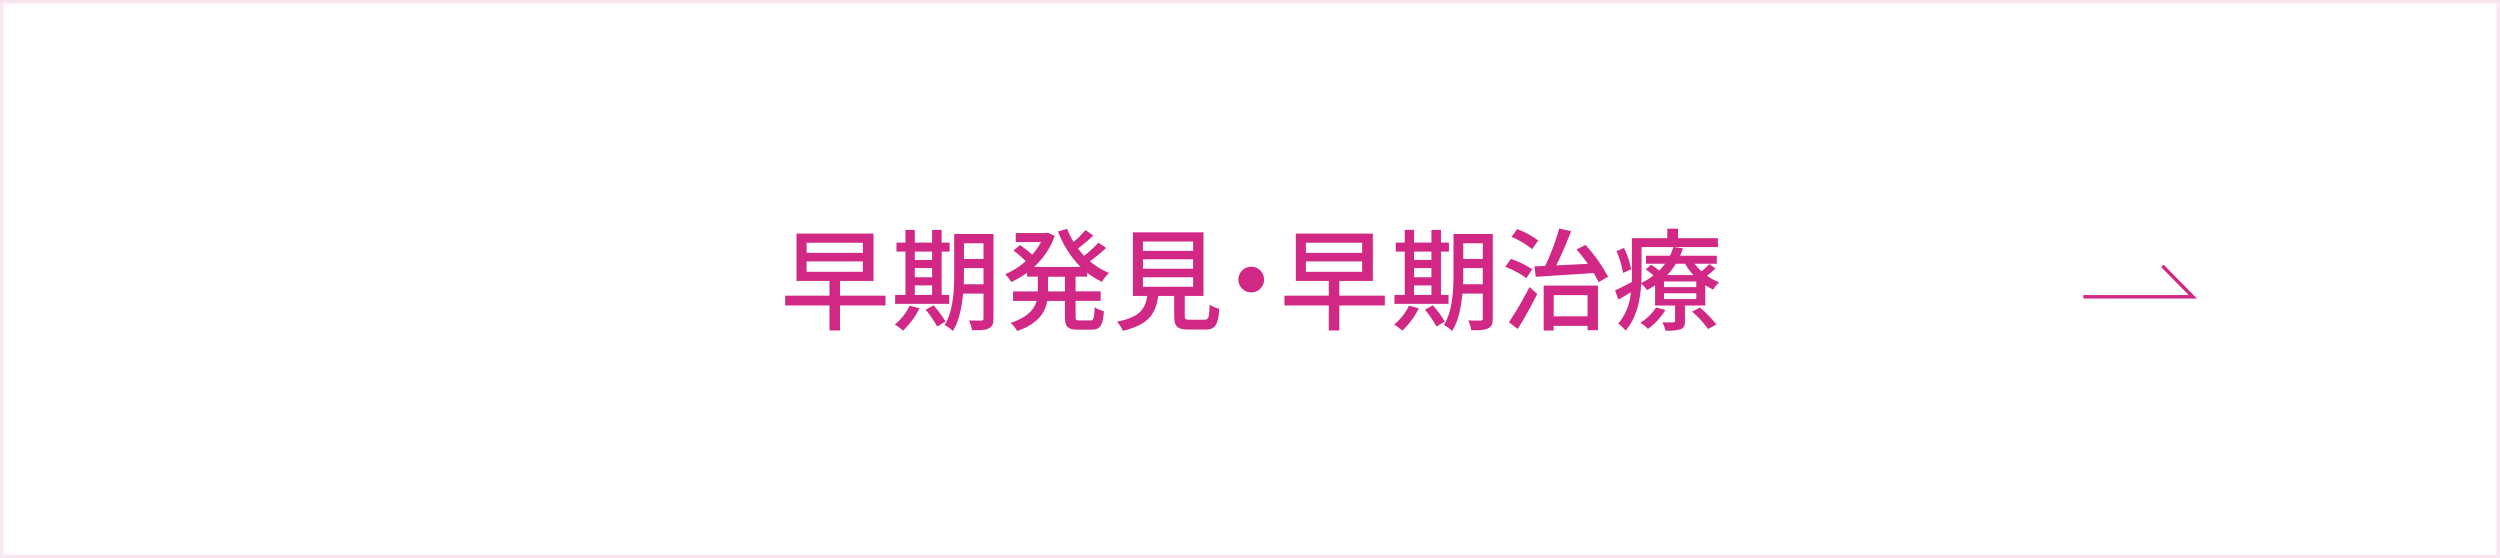 <svg id="C早期発見_早期治療.svg" data-name="C早期発見・早期治療.svg" xmlns="http://www.w3.org/2000/svg" width="721" height="161" viewBox="0 0 721 161">
  <rect x="0" y="0" width="721" height="161" fill="#333333" stroke="none"/>
  <defs>
    <style>
      .cls-1 {
        fill: #fff;
        stroke: #fae6f1;
      }

      .cls-1, .cls-2 {
        stroke-width: 1px;
      }

      .cls-1, .cls-2, .cls-3 {
        fill-rule: evenodd;
      }

      .cls-2 {
        fill: none;
        stroke: #d12885;
      }

      .cls-3 {
        fill: #d12885;
      }
    </style>
  </defs>
  <path id="ボタンボックス" class="cls-1" d="M732,3568.01h720v160H732v-160Z" transform="translate(-731.5 -3567.5)"/>
  <path id="矢印" class="cls-2" d="M1332.34,3653.09h31.56l-8.77-8.91" transform="translate(-731.5 -3567.5)"/>
  <path id="早期発見_早期治療" data-name="早期発見・早期治療" class="cls-3" d="M964.123,3642.88h16.23v3.01h-16.23v-3.01Zm0-5.38h16.23v2.92h-16.23v-2.92Zm22.761,15.27H973.759v-4.25h9.668v-13.64H961.21v13.64h9.508v4.25H957.944v2.82h12.774v7.21h3.041v-7.21h13.125v-2.82Zm8.439-2.97h5v2.75h-5v-2.75Zm5-9.73v2.4h-5v-2.4h5Zm-5,4.73h5v2.66h-5v-2.66Zm9.927,7.75h-2.18v-12.48h2.3v-2.6h-2.3v-3.68h-2.75v3.68h-5v-3.68h-2.69v3.68H990.04v2.6h2.593v12.48h-2.977v2.59h15.594v-2.59Zm-11.4,3.11a15.891,15.891,0,0,1-4.29,5.44,14.888,14.888,0,0,1,2.369,1.76,22.3,22.3,0,0,0,4.738-6.44Zm4.61,1.15a32.908,32.908,0,0,1,3.33,4.86l2.4-1.44a30.326,30.326,0,0,0-3.46-4.67Zm10.98-7.33c0.06-1.03.06-2.05,0.06-2.98v-1.7h5.64v4.68h-5.7Zm5.7-11.82v4.52h-5.64v-4.52h5.64Zm2.88-2.68h-11.33v11.52c0,4.58-.23,10.56-2.76,14.76a9.368,9.368,0,0,1,2.37,1.7c1.83-2.92,2.6-6.98,2.95-10.79h5.89v7.1a0.575,0.575,0,0,1-.67.68c-0.42,0-2.02.03-3.53-.04a10.2,10.2,0,0,1,.87,2.82c2.37,0.03,3.9-.03,4.87-0.54,0.99-.45,1.34-1.32,1.34-2.88v-24.33Zm20.6,16.55h-4.86v-4.23h4.86v4.23Zm6.41-4.23v-1.15a20.2,20.2,0,0,0,4.29,2.62,11.327,11.327,0,0,1,2.04-2.56,19.983,19.983,0,0,1-5.53-3.36,48.729,48.729,0,0,0,4.67-3.84l-2.21-1.54a33.676,33.676,0,0,1-4.13,3.81,25.543,25.543,0,0,1-1.76-2.11,48.724,48.724,0,0,0,4.39-3.75l-2.24-1.56a32.551,32.551,0,0,1-3.43,3.42,24.537,24.537,0,0,1-1.86-3.78l-2.62.77a28.585,28.585,0,0,0,6.5,10.21h-13.42a22.069,22.069,0,0,0,5.96-8.93l-1.95-.93-0.55.1h-8.74v2.59h7.3a20.181,20.181,0,0,1-2.56,3.65,29.127,29.127,0,0,0-3.52-2.78l-1.86,1.57a32.537,32.537,0,0,1,3.52,3.07,22.056,22.056,0,0,1-5.95,3.78,10.136,10.136,0,0,1,1.79,2.24,26.018,26.018,0,0,0,4.55-2.69v1.15h3.1v4.23h-7.14v2.75h6.79c-0.67,2.4-2.56,4.71-7.49,6.34a9.815,9.815,0,0,1,1.89,2.34c6.05-2.09,8.06-5.29,8.67-8.68h5.09v4.39c0,3.04.74,3.9,3.75,3.9h3.9c2.5,0,3.33-1.18,3.59-5.31a8.194,8.194,0,0,1-2.66-1.16c-0.13,3.17-.29,3.81-1.21,3.81h-3.11c-1.02,0-1.18-.16-1.18-1.24v-4.39h7.23v-2.75h-7.23v-4.23h3.33Zm16.09,0.16h14.47v2.75h-14.47v-2.75Zm0-5.19h14.47V3645h-14.47v-2.73Zm0-5.12h14.47v2.69h-14.47v-2.69Zm13.57,22.57c-1.28,0-1.51-.13-1.51-1.09v-5.79h5.41V3634.5h-20.36v18.34h4.13c-0.6,3.81-2.17,6.15-8.74,7.43a9.075,9.075,0,0,1,1.7,2.62c7.49-1.7,9.48-4.96,10.21-10.05h4.61v5.79c0,3.01.84,3.91,4.2,3.91h4.73c2.89,0,3.72-1.19,4.07-5.99a8.367,8.367,0,0,1-2.78-1.21c-0.13,3.87-.33,4.38-1.57,4.38h-4.1Zm13.95-11.59a3.71,3.71,0,1,0,3.71-3.71A3.717,3.717,0,0,0,1088.64,3648.13Zm19.48-5.25h16.23v3.01h-16.23v-3.01Zm0-5.38h16.23v2.92h-16.23v-2.92Zm22.76,15.27h-13.12v-4.25h9.67v-13.64h-22.22v13.64h9.51v4.25h-12.78v2.82h12.78v7.21h3.04v-7.21h13.12v-2.82Zm8.44-2.97h5v2.75h-5v-2.75Zm5-9.73v2.4h-5v-2.4h5Zm-5,4.73h5v2.66h-5v-2.66Zm9.93,7.75h-2.18v-12.48h2.3v-2.6h-2.3v-3.68h-2.75v3.68h-5v-3.68h-2.69v3.68h-2.59v2.6h2.59v12.48h-2.97v2.59h15.59v-2.59Zm-11.4,3.11a15.9,15.9,0,0,1-4.29,5.44,15.035,15.035,0,0,1,2.37,1.76,22.429,22.429,0,0,0,4.74-6.44Zm4.61,1.15a32.6,32.6,0,0,1,3.33,4.86l2.4-1.44a30.326,30.326,0,0,0-3.46-4.67Zm10.98-7.33c0.06-1.03.06-2.05,0.06-2.98v-1.7h5.64v4.68h-5.7Zm5.7-11.82v4.52h-5.64v-4.52h5.64Zm2.88-2.68h-11.33v11.52c0,4.58-.23,10.56-2.76,14.76a9.368,9.368,0,0,1,2.37,1.7c1.83-2.92,2.6-6.98,2.95-10.79h5.89v7.1a0.575,0.575,0,0,1-.67.68c-0.42,0-2.02.03-3.53-.04a10.2,10.2,0,0,1,.87,2.82c2.37,0.03,3.9-.03,4.87-0.54,0.99-.45,1.34-1.32,1.34-2.88v-24.33Zm13.11,1.88a24.63,24.63,0,0,0-6.08-3.29l-1.63,2.24a25.419,25.419,0,0,1,5.95,3.55Zm-1.73,8.3a25.761,25.761,0,0,0-6.18-2.98l-1.63,2.27a25.871,25.871,0,0,1,6.12,3.27Zm-4.19,17.22c1.89-3.01,3.97-6.79,5.63-10.12l-2.24-1.98a104.388,104.388,0,0,1-5.92,10.15Zm20.14-9.77v6.12h-9.77v-6.12h9.77Zm-12.65,10.22h2.88v-1.35h9.77v1.25h3.01v-12.87H1176.7v12.97Zm9.48-23.4a51.98,51.98,0,0,1,3.23,4.16c-3.14.16-6.24,0.32-9.09,0.45,1.47-2.92,3.04-6.63,4.29-9.86l-3.43-.8a67.327,67.327,0,0,1-4.06,10.82c-1.12.06-2.15,0.09-3.08,0.12l0.36,3.01c4.38-.29,10.66-0.67,16.74-1.09,0.54,0.96,1.02,1.86,1.38,2.63l2.75-1.57a46.327,46.327,0,0,0-6.5-9.15Zm15.73,5.73a24.013,24.013,0,0,0-2.04-6.15l-2.18.9a27.131,27.131,0,0,1,1.89,6.3Zm7.21,11.01a14.471,14.471,0,0,1-4.55,4.42,11.715,11.715,0,0,1,2.21,1.76,18.791,18.791,0,0,0,5.03-5.45Zm10.37,1.21a27.276,27.276,0,0,1,4.61,5l2.4-1.28a31.581,31.581,0,0,0-4.74-4.9Zm1.22-7.07h-9.32v-1.63h9.32v1.63Zm0,3.43h-9.32v-1.67h9.32v1.67Zm-3.24-10.18a17.642,17.642,0,0,0,2.4,3.26h-7.52a19.712,19.712,0,0,0,2.47-3.26h2.65Zm6.98,0.09a19.794,19.794,0,0,1-2.21,2.11,14.241,14.241,0,0,1-2.01-2.2h6.4v-2.31h-10.6a18.851,18.851,0,0,0,.83-2.14l-2.78-.36a13.958,13.958,0,0,1-.96,2.5h-6.92v2.31h5.51a16.125,16.125,0,0,1-1.7,1.98c-0.73-.58-1.6-1.22-2.3-1.7l-1.57,1.35a27.468,27.468,0,0,1,2.21,1.76,17.68,17.68,0,0,1-3.49,2.14c0.03-.92.06-1.82,0.06-2.65v-7.69h22.03v-2.56h-11.49v-2.75h-3.11v2.75h-10.21v10.25c0,0.76,0,1.57-.03,2.4-1.86.96-3.56,1.85-4.81,2.4l0.93,2.66c1.19-.64,2.4-1.38,3.62-2.15a16.055,16.055,0,0,1-3.65,9.09,11.653,11.653,0,0,1,2.11,1.99c3.24-3.62,4.26-8.97,4.52-13.51a7.065,7.065,0,0,1,1.66,1.85,23.164,23.164,0,0,0,2.34-1.37v5.82h5.76v4.39c0,0.35-.13.45-0.54,0.45-0.42.03-1.76,0.03-3.14,0a9.2,9.2,0,0,1,.93,2.4,13.115,13.115,0,0,0,4.38-.42c0.96-.38,1.22-1.02,1.22-2.33v-4.49h5.86v-5.89a12.682,12.682,0,0,0,2.3,1.28,10.219,10.219,0,0,1,1.7-2.11,15.024,15.024,0,0,1-3.52-1.89,15.959,15.959,0,0,0,2.46-2.08Z" transform="translate(-731.5 -3567.5)"/>
</svg>
